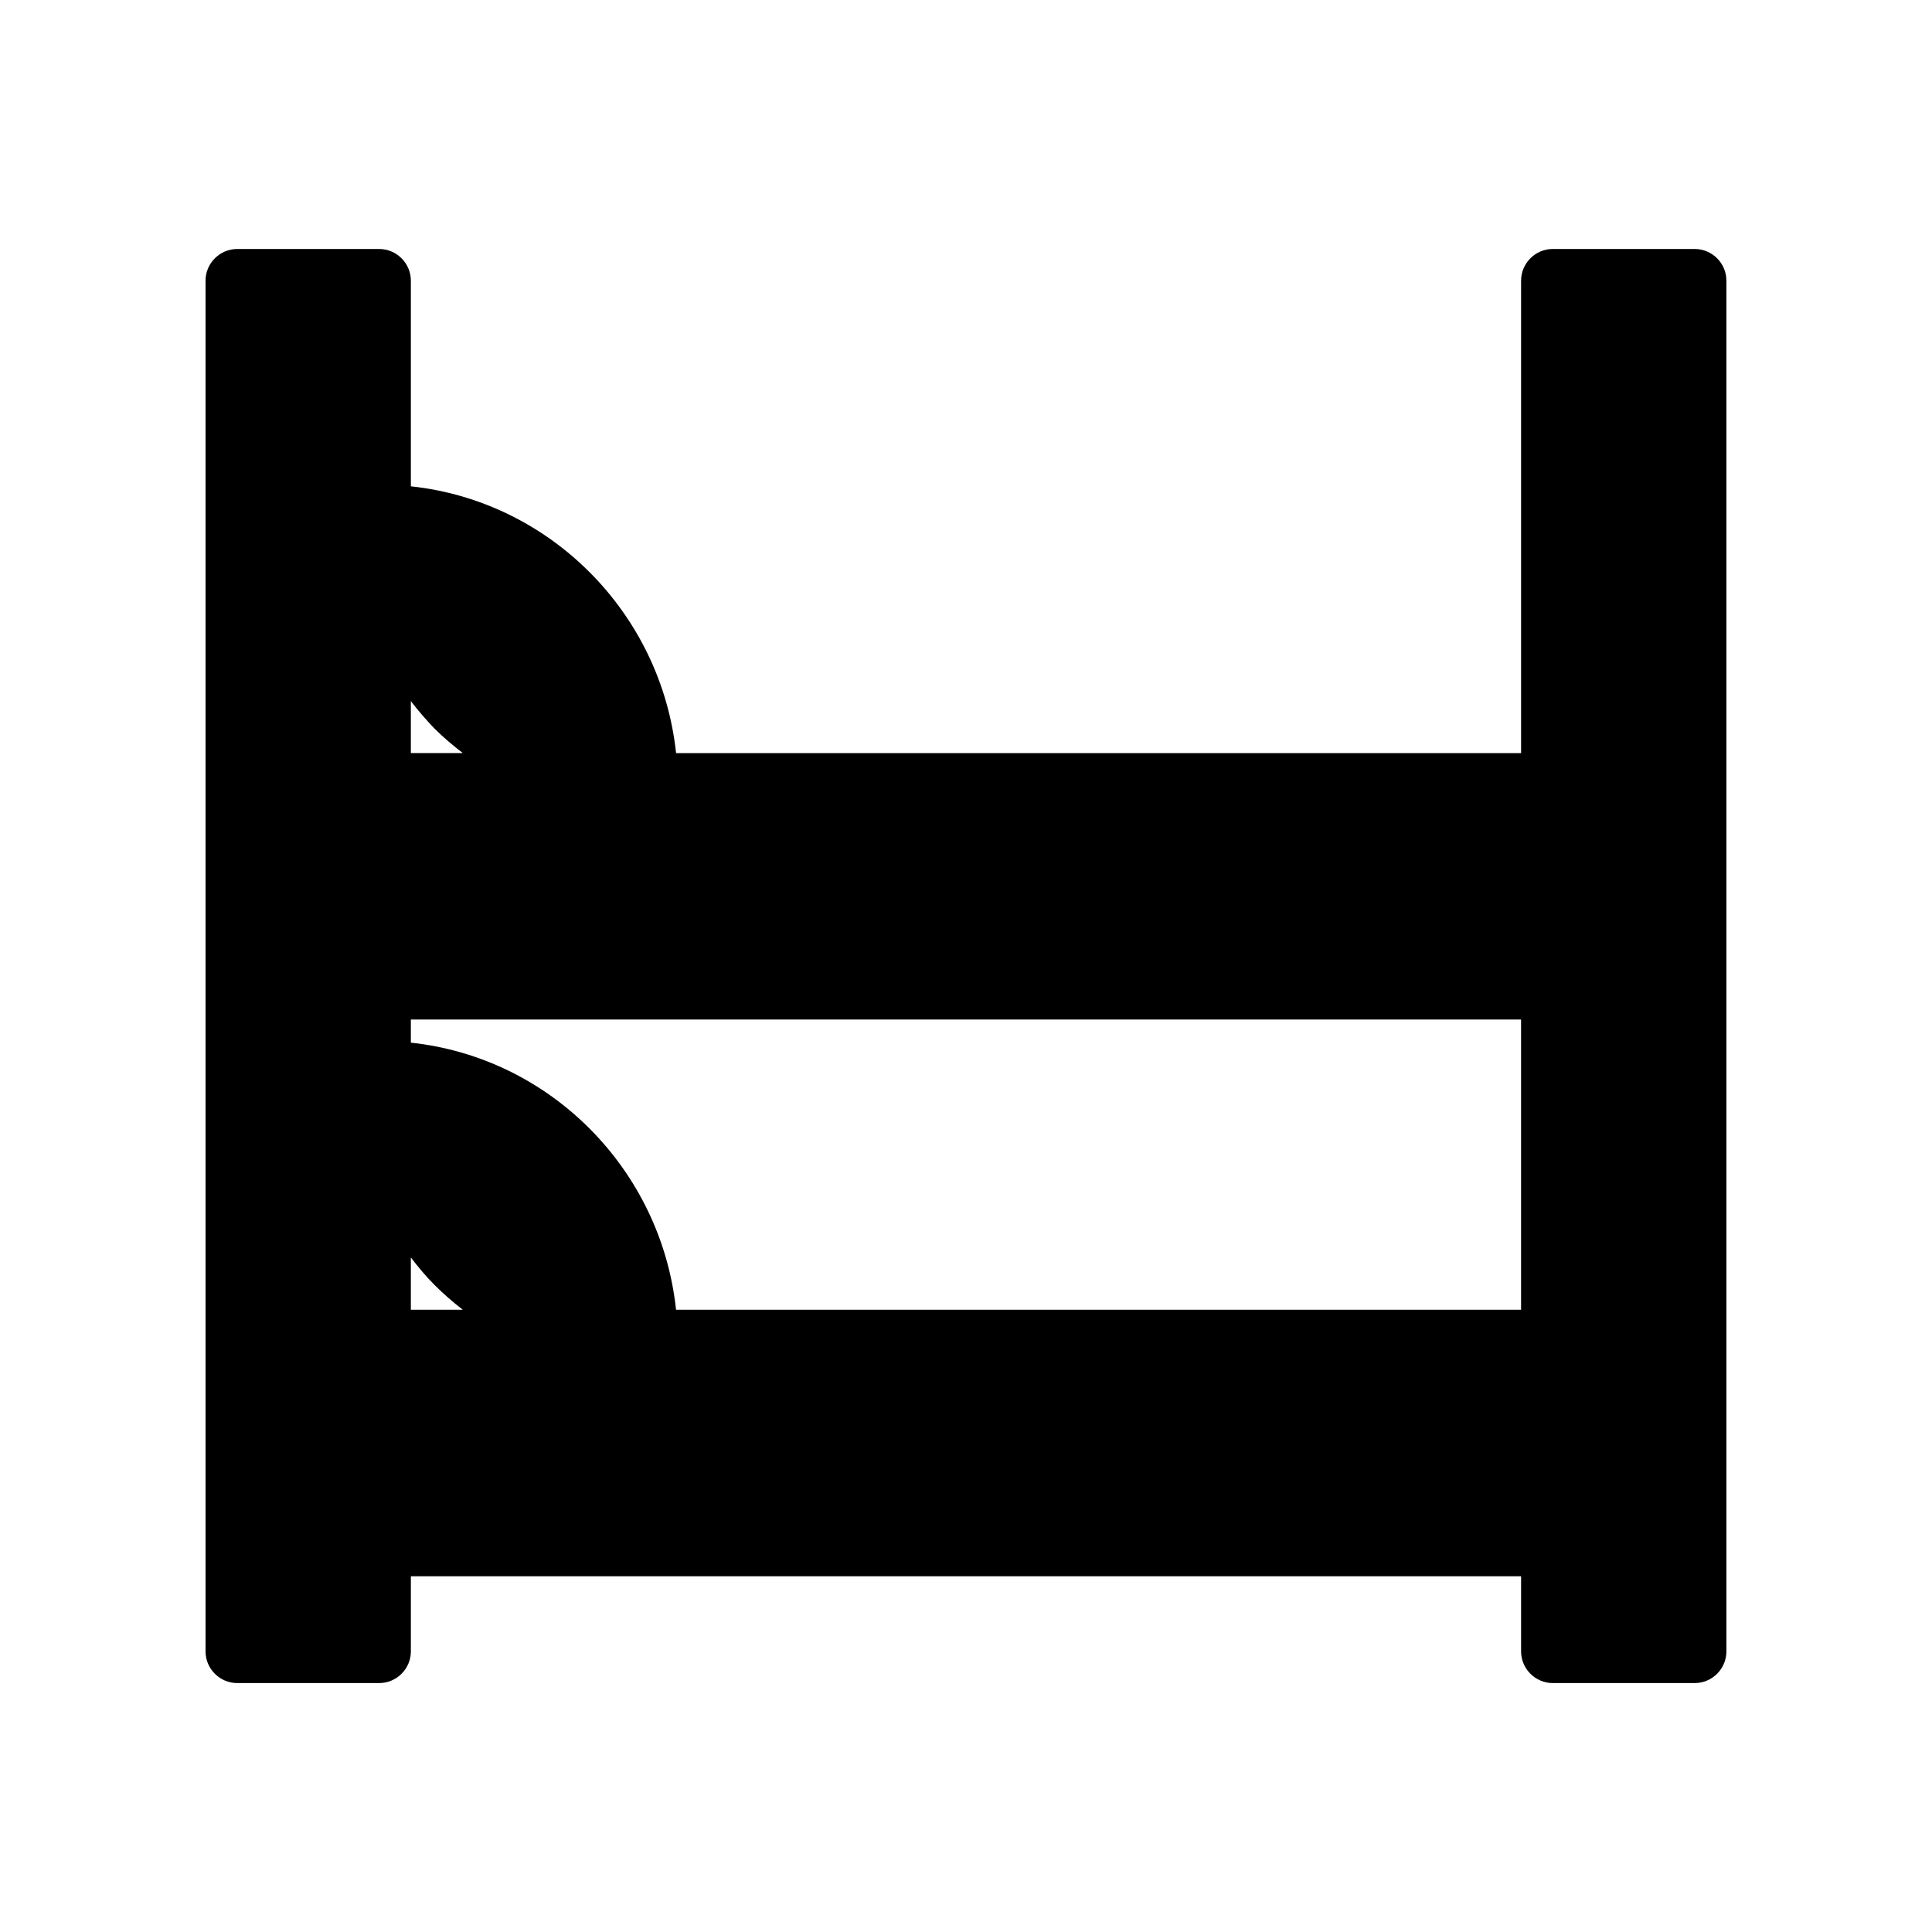 <?xml version="1.0" encoding="UTF-8"?>
<!-- Uploaded to: SVG Repo, www.svgrepo.com, Generator: SVG Repo Mixer Tools -->
<svg fill="#000000" width="800px" height="800px" version="1.1" viewBox="144 144 512 512" xmlns="http://www.w3.org/2000/svg">
 <path d="m593.12 209.98h-37.617c-4.617 0-8.398 3.777-8.398 8.398v125.2h-223.94c-3.945-37.113-33.336-66.754-70.281-70.699v-54.496c0-4.617-3.777-8.398-8.398-8.398h-37.617c-4.617 0-8.398 3.777-8.398 8.398v363.25c0 4.617 3.777 8.398 8.398 8.398h37.617c4.617 0 8.398-3.777 8.398-8.398v-19.902h294.22v19.902c0 4.617 3.777 8.398 8.398 8.398h37.617c4.617 0 8.398-3.777 8.398-8.398v-363.25c0-4.617-3.777-8.398-8.398-8.398zm-340.24 119.82c1.93 2.519 4.031 4.953 6.297 7.305 2.352 2.352 4.871 4.449 7.473 6.465h-13.77zm0 161.3v-13.855c1.93 2.519 4.031 5.039 6.297 7.305 2.352 2.352 4.871 4.535 7.473 6.551zm294.22 0h-223.94c-3.945-37.199-33.336-66.84-70.281-70.785v-6.129h294.22z"/>
</svg>